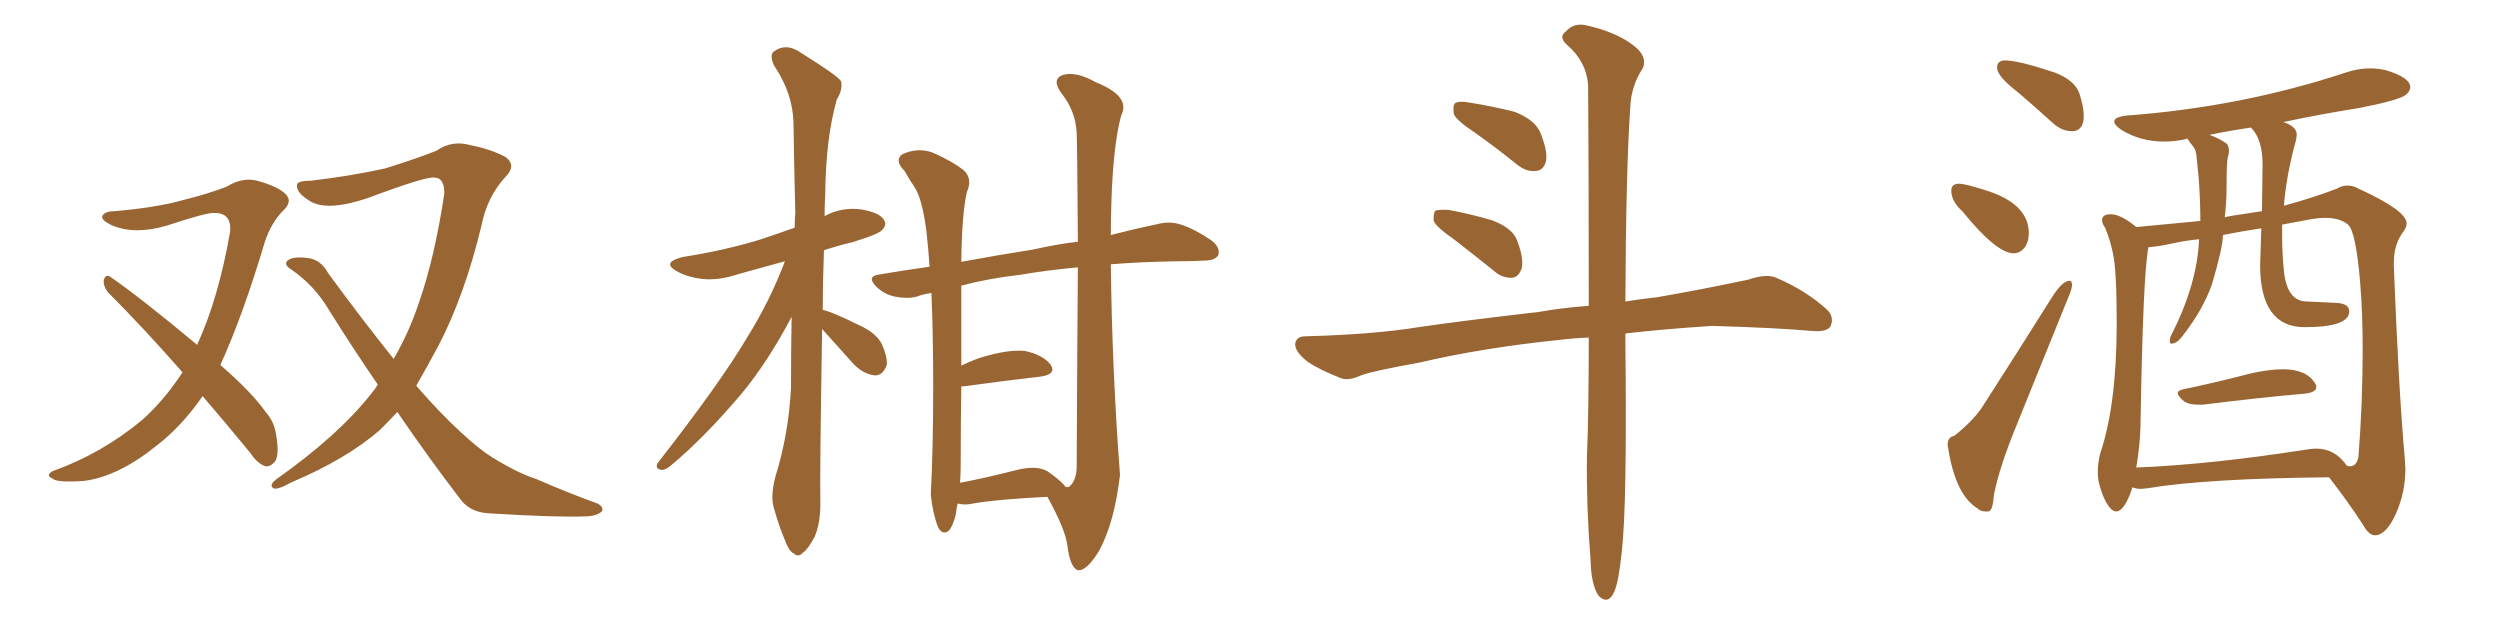 <svg xmlns="http://www.w3.org/2000/svg" xmlns:xlink="http://www.w3.org/1999/xlink" width="600" height="150"><path fill="#996633" padding="10" d="M48.63 95.07L48.63 95.07Q43.65 102.25 37.79 106.79L37.79 106.79Q28.42 114.40 20.07 115.43L20.07 115.43Q13.48 115.87 12.60 114.84L12.60 114.84Q10.84 114.11 12.60 113.09L12.60 113.09Q24.46 108.84 34.13 100.78L34.13 100.78Q39.40 96.09 43.80 89.36L43.80 89.36Q34.42 78.66 25.93 70.17L25.93 70.17Q24.76 68.70 24.90 67.24L24.90 67.24Q25.34 65.77 26.37 66.36L26.37 66.36Q33.98 71.63 47.31 82.76L47.31 82.76Q52.44 71.63 55.22 55.66L55.22 55.66Q55.66 50.98 51.27 51.12L51.27 51.12Q49.66 50.98 39.84 54.20L39.84 54.20Q32.23 56.40 26.81 54.05L26.81 54.05Q24.02 52.73 24.61 51.71L24.61 51.71Q25.34 50.68 27.54 50.68L27.54 50.68Q37.65 49.80 43.80 48.05L43.80 48.05Q49.80 46.58 54.35 44.82L54.35 44.82Q58.15 42.48 61.67 43.36L61.67 43.36Q66.50 44.68 68.41 46.44L68.41 46.44Q70.46 48.34 67.82 50.68L67.82 50.68Q65.04 53.61 63.57 58.01L63.57 58.01Q58.30 75.73 52.88 87.60L52.88 87.60Q60.35 94.04 63.87 99.02L63.87 99.02Q65.77 101.22 66.21 104.00L66.21 104.00Q67.24 109.57 65.77 111.04L65.77 111.04Q64.75 112.06 63.72 111.91L63.72 111.91Q61.82 111.33 60.06 108.69L60.06 108.69Q54.05 101.37 48.63 95.07ZM95.36 98.88L95.36 98.88L95.36 98.88Q93.02 101.37 91.11 103.27L91.11 103.27Q82.91 110.30 70.02 115.72L70.02 115.72Q66.65 117.63 65.63 117.19L65.63 117.19Q64.45 116.46 66.36 114.99L66.36 114.99Q81.30 104.44 89.21 94.34L89.21 94.34Q90.09 93.31 90.67 92.29L90.67 92.29Q84.81 83.79 78.96 74.41L78.96 74.41Q75.44 68.41 69.58 64.45L69.58 64.45Q68.26 63.57 68.85 62.70L68.85 62.70Q70.02 61.38 74.12 61.96L74.12 61.96Q77.05 62.40 78.81 65.63L78.81 65.63Q87.30 77.20 94.48 86.13L94.48 86.13Q98.14 79.83 100.49 72.80L100.49 72.80Q104.30 61.96 106.64 46.44L106.64 46.44Q106.64 42.63 104.30 42.63L104.30 42.63Q102.54 42.19 88.04 47.61L88.04 47.61Q78.37 50.83 74.27 48.19L74.27 48.19Q70.75 46.00 71.34 44.09L71.34 44.09Q71.92 43.36 74.71 43.36L74.71 43.36Q83.64 42.33 92.43 40.43L92.43 40.43Q100.34 37.94 104.74 36.18L104.74 36.18Q108.54 33.54 112.94 34.86L112.94 34.86Q117.63 35.74 121.29 37.65L121.29 37.65Q124.07 39.70 121.29 42.48L121.29 42.48Q116.89 47.31 115.58 54.05L115.58 54.05Q111.47 71.04 105.18 83.06L105.18 83.06Q102.25 88.48 99.90 92.58L99.90 92.58Q105.76 99.32 110.74 103.86L110.74 103.86Q114.99 107.81 118.07 109.72L118.07 109.72Q124.22 113.53 128.76 114.99L128.76 114.99Q135.79 118.07 143.41 120.85L143.41 120.85Q145.02 121.73 144.43 122.75L144.43 122.75Q143.12 123.93 140.33 123.93L140.33 123.93Q133.89 124.22 117.19 123.19L117.19 123.19Q112.50 122.90 110.16 119.38L110.16 119.38Q102.98 110.01 95.36 98.88ZM197.31 78.96L197.31 78.96Q196.73 114.84 196.88 120.12L196.88 120.12Q197.02 125.10 195.56 128.76L195.56 128.76Q193.80 131.98 192.77 132.57L192.77 132.57Q191.60 133.89 190.58 132.86L190.58 132.86Q189.40 132.42 188.38 129.64L188.38 129.64Q186.91 126.12 185.89 122.46L185.89 122.46Q184.72 119.38 186.18 114.11L186.18 114.11Q189.26 104.15 189.84 93.16L189.84 93.16Q189.84 84.08 189.99 76.03L189.99 76.03Q184.28 86.87 177.98 94.48L177.98 94.48Q169.04 105.03 161.13 111.62L161.13 111.62Q159.81 112.79 158.79 112.79L158.79 112.79Q157.03 112.50 157.91 111.04L157.91 111.04Q173.00 91.70 179.30 81.01L179.30 81.01Q184.72 72.36 188.38 62.70L188.38 62.70Q182.52 64.31 177.25 65.77L177.25 65.77Q172.56 67.38 168.46 66.94L168.46 66.94Q164.94 66.50 162.60 65.19L162.60 65.19Q158.50 62.99 163.92 61.67L163.92 61.67Q174.17 60.06 182.67 57.42L182.67 57.42Q186.62 56.10 190.72 54.64L190.72 54.64Q190.72 52.59 190.87 51.12L190.87 51.12Q190.58 39.55 190.43 29.44L190.43 29.44Q190.28 22.41 185.74 15.67L185.74 15.67Q184.72 13.33 185.60 12.45L185.60 12.45Q188.67 10.11 192.33 12.74L192.33 12.74Q200.83 18.02 201.86 19.48L201.86 19.48Q202.29 21.53 200.83 23.88L200.83 23.88Q198.19 33.11 198.05 46.73L198.05 46.73Q197.90 49.22 197.90 51.86L197.90 51.86Q202.00 49.66 206.54 50.24L206.54 50.24Q211.08 50.98 212.11 52.73L212.11 52.73Q212.99 53.91 211.67 55.22L211.67 55.22Q210.79 56.25 204.49 58.15L204.49 58.15Q200.83 59.03 197.75 60.06L197.75 60.06Q197.46 67.68 197.46 74.41L197.46 74.41Q197.61 74.41 197.61 74.41L197.61 74.41Q200.10 75 206.25 78.08L206.25 78.08Q210.21 79.83 211.67 82.62L211.67 82.62Q212.99 85.69 212.84 87.60L212.84 87.60Q211.82 90.23 209.91 90.09L209.91 90.09Q207.28 89.79 204.93 87.45L204.93 87.45Q200.98 83.06 197.31 78.96ZM229.83 120.85L229.83 120.85Q229.54 122.02 229.39 123.49L229.39 123.49Q228.66 126.42 227.64 127.44L227.64 127.44Q226.17 128.47 225.15 126.56L225.15 126.56Q223.83 123.19 223.39 118.65L223.39 118.65Q223.97 107.67 223.97 92.58L223.97 92.58Q223.97 80.42 223.54 70.31L223.54 70.31Q221.48 70.61 220.02 71.19L220.02 71.19Q217.82 71.78 214.75 71.19L214.75 71.19Q212.11 70.61 210.21 68.70L210.21 68.70Q208.01 66.36 210.79 65.92L210.79 65.92Q216.80 64.89 223.10 64.01L223.10 64.01Q222.80 59.62 222.36 55.66L222.36 55.66Q221.34 47.61 219.43 44.82L219.43 44.82Q218.41 43.36 217.09 41.02L217.09 41.02Q214.60 38.53 216.50 37.06L216.50 37.06Q220.17 35.30 223.83 36.62L223.83 36.62Q228.52 38.67 231.30 40.87L231.30 40.87Q233.50 42.92 232.03 46.14L232.03 46.14Q230.86 51.42 230.71 62.84L230.71 62.84Q239.36 61.23 247.85 59.91L247.85 59.91Q253.71 58.59 258.69 58.01L258.69 58.01Q258.54 34.42 258.40 31.79L258.40 31.79Q258.11 26.66 254.88 22.56L254.88 22.56Q252.25 19.04 255.03 18.02L255.03 18.02Q258.11 16.99 263.09 19.78L263.09 19.78Q271.44 23.14 269.09 27.69L269.09 27.69Q267.19 34.72 266.75 48.05L266.75 48.05Q266.60 52.29 266.60 56.40L266.60 56.40Q272.90 54.79 277.88 53.76L277.88 53.76Q280.81 53.03 283.45 53.91L283.45 53.91Q286.67 54.93 290.77 57.71L290.77 57.71Q292.97 59.47 292.38 61.23L292.38 61.23Q291.65 62.55 288.87 62.55L288.87 62.55Q286.08 62.70 282.86 62.70L282.86 62.70Q273.78 62.84 266.60 63.43L266.60 63.43Q266.89 88.77 268.80 113.96L268.80 113.96Q267.48 125.39 263.82 132.13L263.82 132.13Q260.74 137.26 258.54 136.82L258.54 136.82Q256.79 135.94 256.20 131.10L256.20 131.10Q255.76 127.15 251.37 119.24L251.37 119.24Q239.36 119.82 233.50 120.85L233.50 120.85Q231.59 121.29 229.83 120.85ZM251.37 113.09L251.37 113.09L251.37 113.09Q254.74 115.43 255.76 116.89L255.76 116.89Q256.35 116.89 256.49 116.89L256.49 116.89Q258.25 115.58 258.40 112.35L258.40 112.35Q258.54 82.76 258.69 64.16L258.69 64.16Q250.93 64.89 245.07 65.92L245.07 65.92Q237.30 66.80 230.71 68.55L230.71 68.55Q230.71 77.93 230.71 87.74L230.71 87.74Q232.47 86.87 234.81 85.99L234.81 85.99Q241.85 83.79 245.95 84.23L245.95 84.23Q250.20 85.11 252.10 87.45L252.10 87.45Q253.71 89.79 249.76 90.38L249.76 90.38Q241.99 91.26 231.30 92.72L231.30 92.72Q230.86 92.72 230.71 92.72L230.71 92.72Q230.57 101.66 230.57 111.33L230.57 111.33Q230.57 113.53 230.42 115.87L230.42 115.87Q236.57 114.70 244.04 112.79L244.04 112.79Q248.73 111.62 251.37 113.09ZM353.91 31.79L353.91 31.79Q349.51 28.86 348.93 27.39L348.93 27.39Q348.63 25.34 349.22 24.76L349.22 24.76Q350.24 24.17 352.59 24.61L352.59 24.61Q358.15 25.49 363.43 26.81L363.43 26.81Q368.41 28.71 369.73 31.93L369.73 31.93Q371.48 36.33 371.04 38.67L371.04 38.67Q370.46 40.87 368.70 41.02L368.70 41.02Q366.36 41.31 364.16 39.55L364.16 39.55Q358.89 35.30 353.91 31.79ZM348.93 57.42L348.93 57.42Q344.68 54.49 344.09 53.03L344.09 53.03Q343.95 51.12 344.53 50.54L344.53 50.54Q345.41 50.24 347.75 50.39L347.75 50.39Q353.17 51.42 358.15 52.88L358.15 52.88Q363.13 54.79 364.16 57.86L364.16 57.86Q365.77 62.11 365.19 64.45L365.19 64.45Q364.45 66.50 362.99 66.65L362.99 66.65Q360.50 66.80 358.59 65.04L358.59 65.04Q353.47 60.94 348.93 57.42ZM381.30 81.01L381.30 81.01L381.30 81.01Q377.64 81.15 374.12 81.59L374.12 81.59Q355.66 83.50 340.72 87.01L340.72 87.01Q329.30 89.06 326.66 90.09L326.66 90.09Q323.73 91.41 321.97 90.82L321.97 90.82Q316.70 88.77 313.92 86.87L313.92 86.87Q310.84 84.52 310.84 82.62L310.84 82.62Q310.99 80.71 313.33 80.71L313.33 80.71Q329.74 80.27 340.43 78.52L340.43 78.52Q350.39 77.05 369.43 74.85L369.43 74.85Q374.12 73.97 381.30 73.39L381.30 73.39Q381.30 37.65 381.15 20.36L381.15 20.36Q380.71 14.79 376.17 10.84L376.17 10.84Q373.97 8.94 375.73 7.62L375.73 7.62Q377.78 5.27 381.01 6.15L381.01 6.15Q388.04 7.76 392.14 10.99L392.14 10.99Q395.36 13.48 394.34 16.26L394.34 16.26Q391.41 20.65 391.26 25.93L391.26 25.93Q390.23 40.58 390.09 72.36L390.09 72.36Q393.60 71.78 397.71 71.34L397.71 71.34Q408.69 69.43 419.68 67.09L419.68 67.09Q423.93 65.63 426.27 66.65L426.27 66.65Q433.45 69.73 438.43 74.27L438.43 74.27Q440.33 76.03 439.31 78.37L439.31 78.37Q438.28 79.83 434.33 79.39L434.33 79.39Q426.27 78.66 410.89 78.22L410.89 78.22Q399.46 78.96 390.53 79.98L390.53 79.98Q390.23 79.98 390.09 80.13L390.09 80.13Q390.09 80.86 390.09 81.88L390.09 81.88Q390.53 121.58 389.21 132.57L389.21 132.57Q388.48 139.60 387.45 141.94L387.45 141.94Q385.99 145.31 383.64 142.97L383.64 142.97Q381.88 140.33 381.74 134.47L381.74 134.47Q380.71 121.58 380.86 109.72L380.86 109.72Q381.30 99.61 381.30 81.01ZM497.31 31.49L497.61 31.49Q500.10 31.20 500.10 27.83L500.10 27.83Q500.10 25.63 499.07 22.49Q498.05 19.34 493.21 17.43L493.21 17.43Q484.42 14.50 481.20 14.50L481.20 14.50Q479.30 14.50 479.30 16.26L479.30 16.26Q479.30 18.31 484.28 22.12L484.28 22.12Q488.38 25.63 492.92 29.74L492.92 29.74Q494.97 31.49 497.31 31.49L497.31 31.49ZM483.25 60.79L483.25 60.79Q485.01 60.79 486.18 59.03L486.18 59.03Q486.91 57.71 486.91 55.96L486.91 55.96Q486.91 48.78 476.22 45.56L476.22 45.56Q471.53 44.09 470.21 44.09L470.21 44.09Q468.31 44.09 468.31 45.70L468.31 45.70Q468.31 48.34 470.95 50.68L470.95 50.68Q479.15 60.79 483.25 60.79ZM476.51 122.75L477.25 122.75Q478.27 122.61 478.56 118.65L478.56 118.65Q479.88 112.06 483.84 102.39L483.84 102.39L496.29 71.63Q497.31 69.29 497.31 68.26L497.31 68.26Q497.17 67.38 496.73 67.38L496.73 67.38Q494.97 67.38 492.48 71.34L492.48 71.34Q483.54 85.55 475.63 97.85L475.63 97.85Q473.44 101.07 469.04 104.59L469.04 104.59Q467.43 104.88 467.43 106.79L467.43 106.79L467.58 107.67Q469.34 118.80 474.61 122.02L474.61 122.02Q475.34 122.75 476.51 122.75L476.51 122.75ZM527.49 97.12L528.66 97.12Q542.87 95.36 553.13 94.48L553.13 94.48Q555.91 94.19 555.91 92.87L555.91 92.87Q555.91 92.43 555.62 91.99L555.62 91.99Q553.56 88.62 547.85 88.62L547.85 88.62Q544.63 88.62 540.09 89.65L540.09 89.65Q531.59 91.85 523.83 93.46L523.83 93.46Q522.66 93.75 522.66 94.34L522.66 94.34Q522.66 95.07 524.27 96.39L524.27 96.39Q525.44 97.12 527.49 97.12L527.49 97.12ZM569.97 128.47L570.12 128.47Q572.75 128.32 575.02 123.27Q577.29 118.21 577.29 112.50L577.29 112.50L577.15 110.01Q575.68 93.75 574.51 63.72L574.51 63.72L574.51 63.13Q574.51 58.59 576.86 55.52L576.86 55.52Q577.59 54.49 577.59 53.61L577.59 53.61Q577.59 50.54 566.02 45.26L566.02 45.26Q564.70 44.53 563.38 44.53L563.38 44.53Q562.06 44.53 560.89 45.26L560.89 45.26Q555.18 47.46 548.14 49.37L548.14 49.37Q548.73 41.89 551.07 33.54L551.07 33.54L551.22 32.37Q551.22 30.32 548.00 29.30L548.00 29.30Q556.93 27.39 566.16 25.93L566.16 25.93Q575.98 24.02 577.44 22.71L577.44 22.71Q578.47 21.83 578.47 20.95L578.47 20.95Q578.47 18.60 572.61 16.85L572.61 16.85Q570.70 16.41 568.80 16.41L568.80 16.41Q565.87 16.41 562.94 17.43L562.94 17.43Q538.04 25.63 510.94 27.69L510.94 27.69Q507.42 27.98 507.42 29.15L507.42 29.15Q507.42 30.03 509.18 31.20L509.18 31.20Q513.72 33.98 519.43 33.98L519.43 33.98Q521.92 33.98 524.56 33.40L524.56 33.40L524.85 33.25Q525 33.25 525.07 33.40Q525.15 33.54 525.51 34.06Q525.88 34.57 526.46 35.30Q527.05 36.04 527.20 37.79Q527.34 39.55 527.64 42.19L527.64 42.19Q528.08 47.61 528.08 53.03L528.08 53.03L512.70 54.49Q509.03 51.42 506.54 51.42L506.54 51.42Q504.49 51.42 504.49 52.88L504.49 52.88Q504.49 53.61 505.22 54.64L505.22 54.64Q506.54 57.86 507.13 60.94L507.13 60.94Q508.01 64.89 508.01 77.49L508.01 77.49Q508.01 97.12 504.05 108.84L504.05 108.84Q503.47 111.18 503.47 113.09L503.47 113.09Q503.47 114.26 503.61 115.28L503.61 115.28Q504.64 119.82 506.40 121.88L506.40 121.88Q507.13 122.75 507.86 122.75L507.86 122.75Q509.91 122.75 511.82 116.89L511.82 116.89L511.96 117.04Q512.84 117.33 513.87 117.33L513.87 117.33L515.33 117.19Q529.39 114.84 558.98 114.55L558.98 114.55Q563.53 120.41 567.04 125.83L567.04 125.83Q568.51 128.47 569.97 128.47L569.97 128.47ZM512.70 112.21L512.70 112.21Q513.57 107.23 513.72 102.25L513.72 102.25Q514.31 65.63 515.63 59.33L515.63 59.33Q517.97 59.18 521.26 58.45Q524.56 57.71 527.78 57.42L527.78 57.42Q527.34 68.12 521.19 80.27L521.19 80.27Q520.75 80.86 520.75 82.03L520.75 82.03Q520.75 82.47 521.19 82.47L521.19 82.47Q522.51 82.47 523.97 80.42L523.97 80.42Q528.66 74.41 530.86 68.26L530.86 68.26Q533.50 59.33 533.50 56.40L533.50 56.40Q537.89 55.52 542.72 54.79L542.72 54.79L542.43 63.57Q542.43 78.52 553.13 78.52L553.13 78.52Q563.82 78.52 563.82 74.71L563.82 74.71Q563.82 72.66 560.01 72.66L560.01 72.66L553.71 72.36Q548.88 72.36 548.14 65.04L548.14 65.04Q547.71 60.79 547.71 56.25L547.71 56.25L547.71 53.91L554.74 52.59Q556.49 52.29 558.11 52.29L558.11 52.29Q561.47 52.29 563.45 53.83Q565.43 55.37 566.46 68.12L566.46 68.12Q567.04 75.29 567.04 83.94L567.04 83.94Q567.04 96.68 566.02 109.72L566.02 109.72Q565.58 111.91 563.96 111.91L563.96 111.91L563.23 111.77Q560.45 107.67 555.91 107.67L555.91 107.67Q554.59 107.67 553.13 107.96L553.13 107.96Q530.57 111.47 512.70 112.21ZM533.94 52.15L533.94 52.15Q534.38 48.49 534.38 44.68L534.38 44.68Q534.38 38.67 534.67 37.79Q534.96 36.91 534.96 36.18L534.96 36.18Q534.96 35.45 534.52 34.57L534.52 34.57Q532.76 33.25 530.27 32.37L530.27 32.37Q535.11 31.35 540.23 30.62L540.23 30.62Q543.02 33.40 543.02 39.55L543.02 39.55L542.87 50.68Q533.94 52.00 533.94 52.15Z"/></svg>